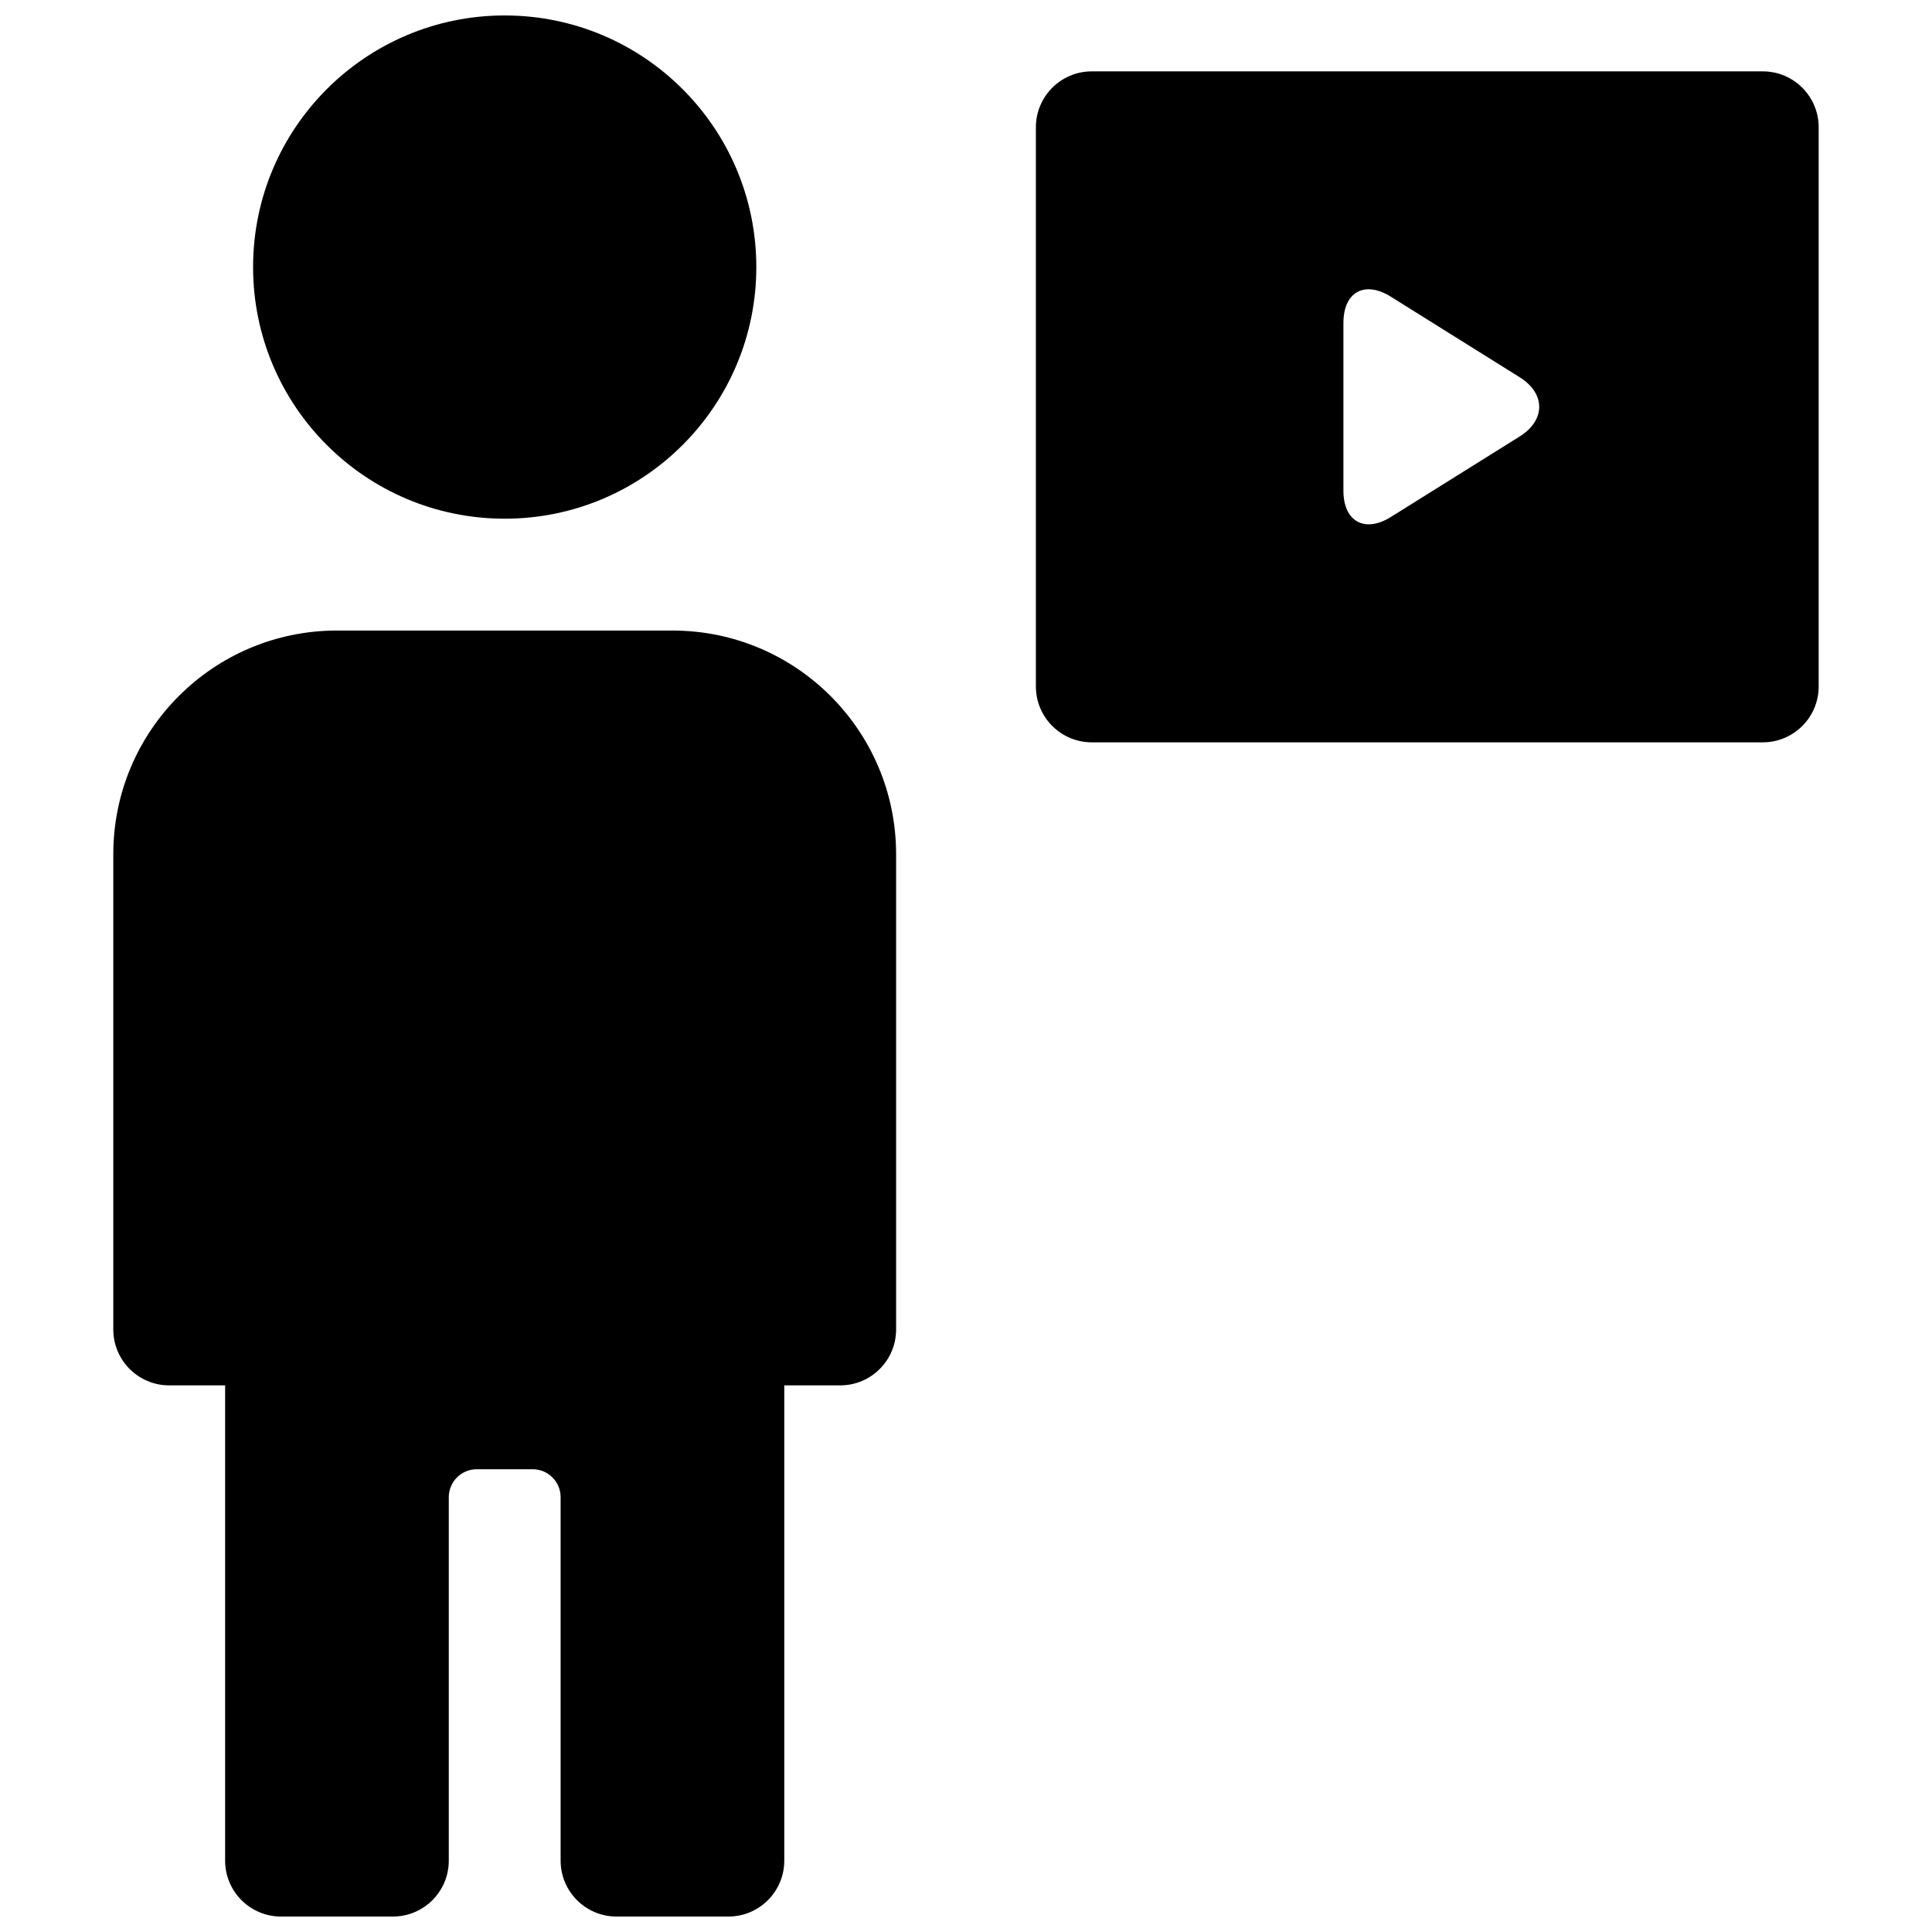 <?xml version="1.0" encoding="UTF-8"?>
<!-- Uploaded to: ICON Repo, www.svgrepo.com, Generator: ICON Repo Mixer Tools -->
<svg width="800px" height="800px" version="1.1" viewBox="144 144 512 512" xmlns="http://www.w3.org/2000/svg">
 <defs>
  <clipPath id="a">
   <path d="m174 148.09h452v503.81h-452z"/>
  </clipPath>
 </defs>
 <g clip-path="url(#a)">
  <path d="m433.34 162.91h177.81c8.184 0 14.82 6.637 14.82 14.82v148.18c0 8.184-6.637 14.816-14.82 14.816h-177.81c-8.184 0-14.82-6.633-14.82-14.816v-148.18c0-8.184 6.637-14.82 14.82-14.82zm79.25 59.719c-6.941-4.336-12.57-1.281-12.57 6.961v44.461c0 8.18 5.684 11.262 12.57 6.957l34.133-21.332c6.941-4.34 6.887-11.41 0-15.711zm-220.02 414.46v-96.316c0-4.094-3.32-7.41-7.41-7.41h-14.82c-4.09 0-7.406 3.316-7.406 7.41v96.316c0 8.184-6.637 14.816-14.82 14.816h-29.633c-8.184 0-14.82-6.633-14.82-14.816v-125.95h-14.816c-8.184 0-14.82-6.633-14.82-14.816v-125.95c0-32.734 26.539-59.273 59.273-59.273h88.906c32.734 0 59.273 26.539 59.273 59.273v125.95c0 8.184-6.633 14.816-14.82 14.816h-14.816v125.95c0 8.184-6.633 14.816-14.816 14.816h-29.637c-8.184 0-14.816-6.633-14.816-14.816zm-14.82-355.63c-36.824 0-66.68-29.855-66.68-66.684 0-36.824 29.855-66.68 66.68-66.68 36.828 0 66.68 29.855 66.68 66.68 0 36.828-29.852 66.684-66.68 66.684z"/>
 </g>
</svg>